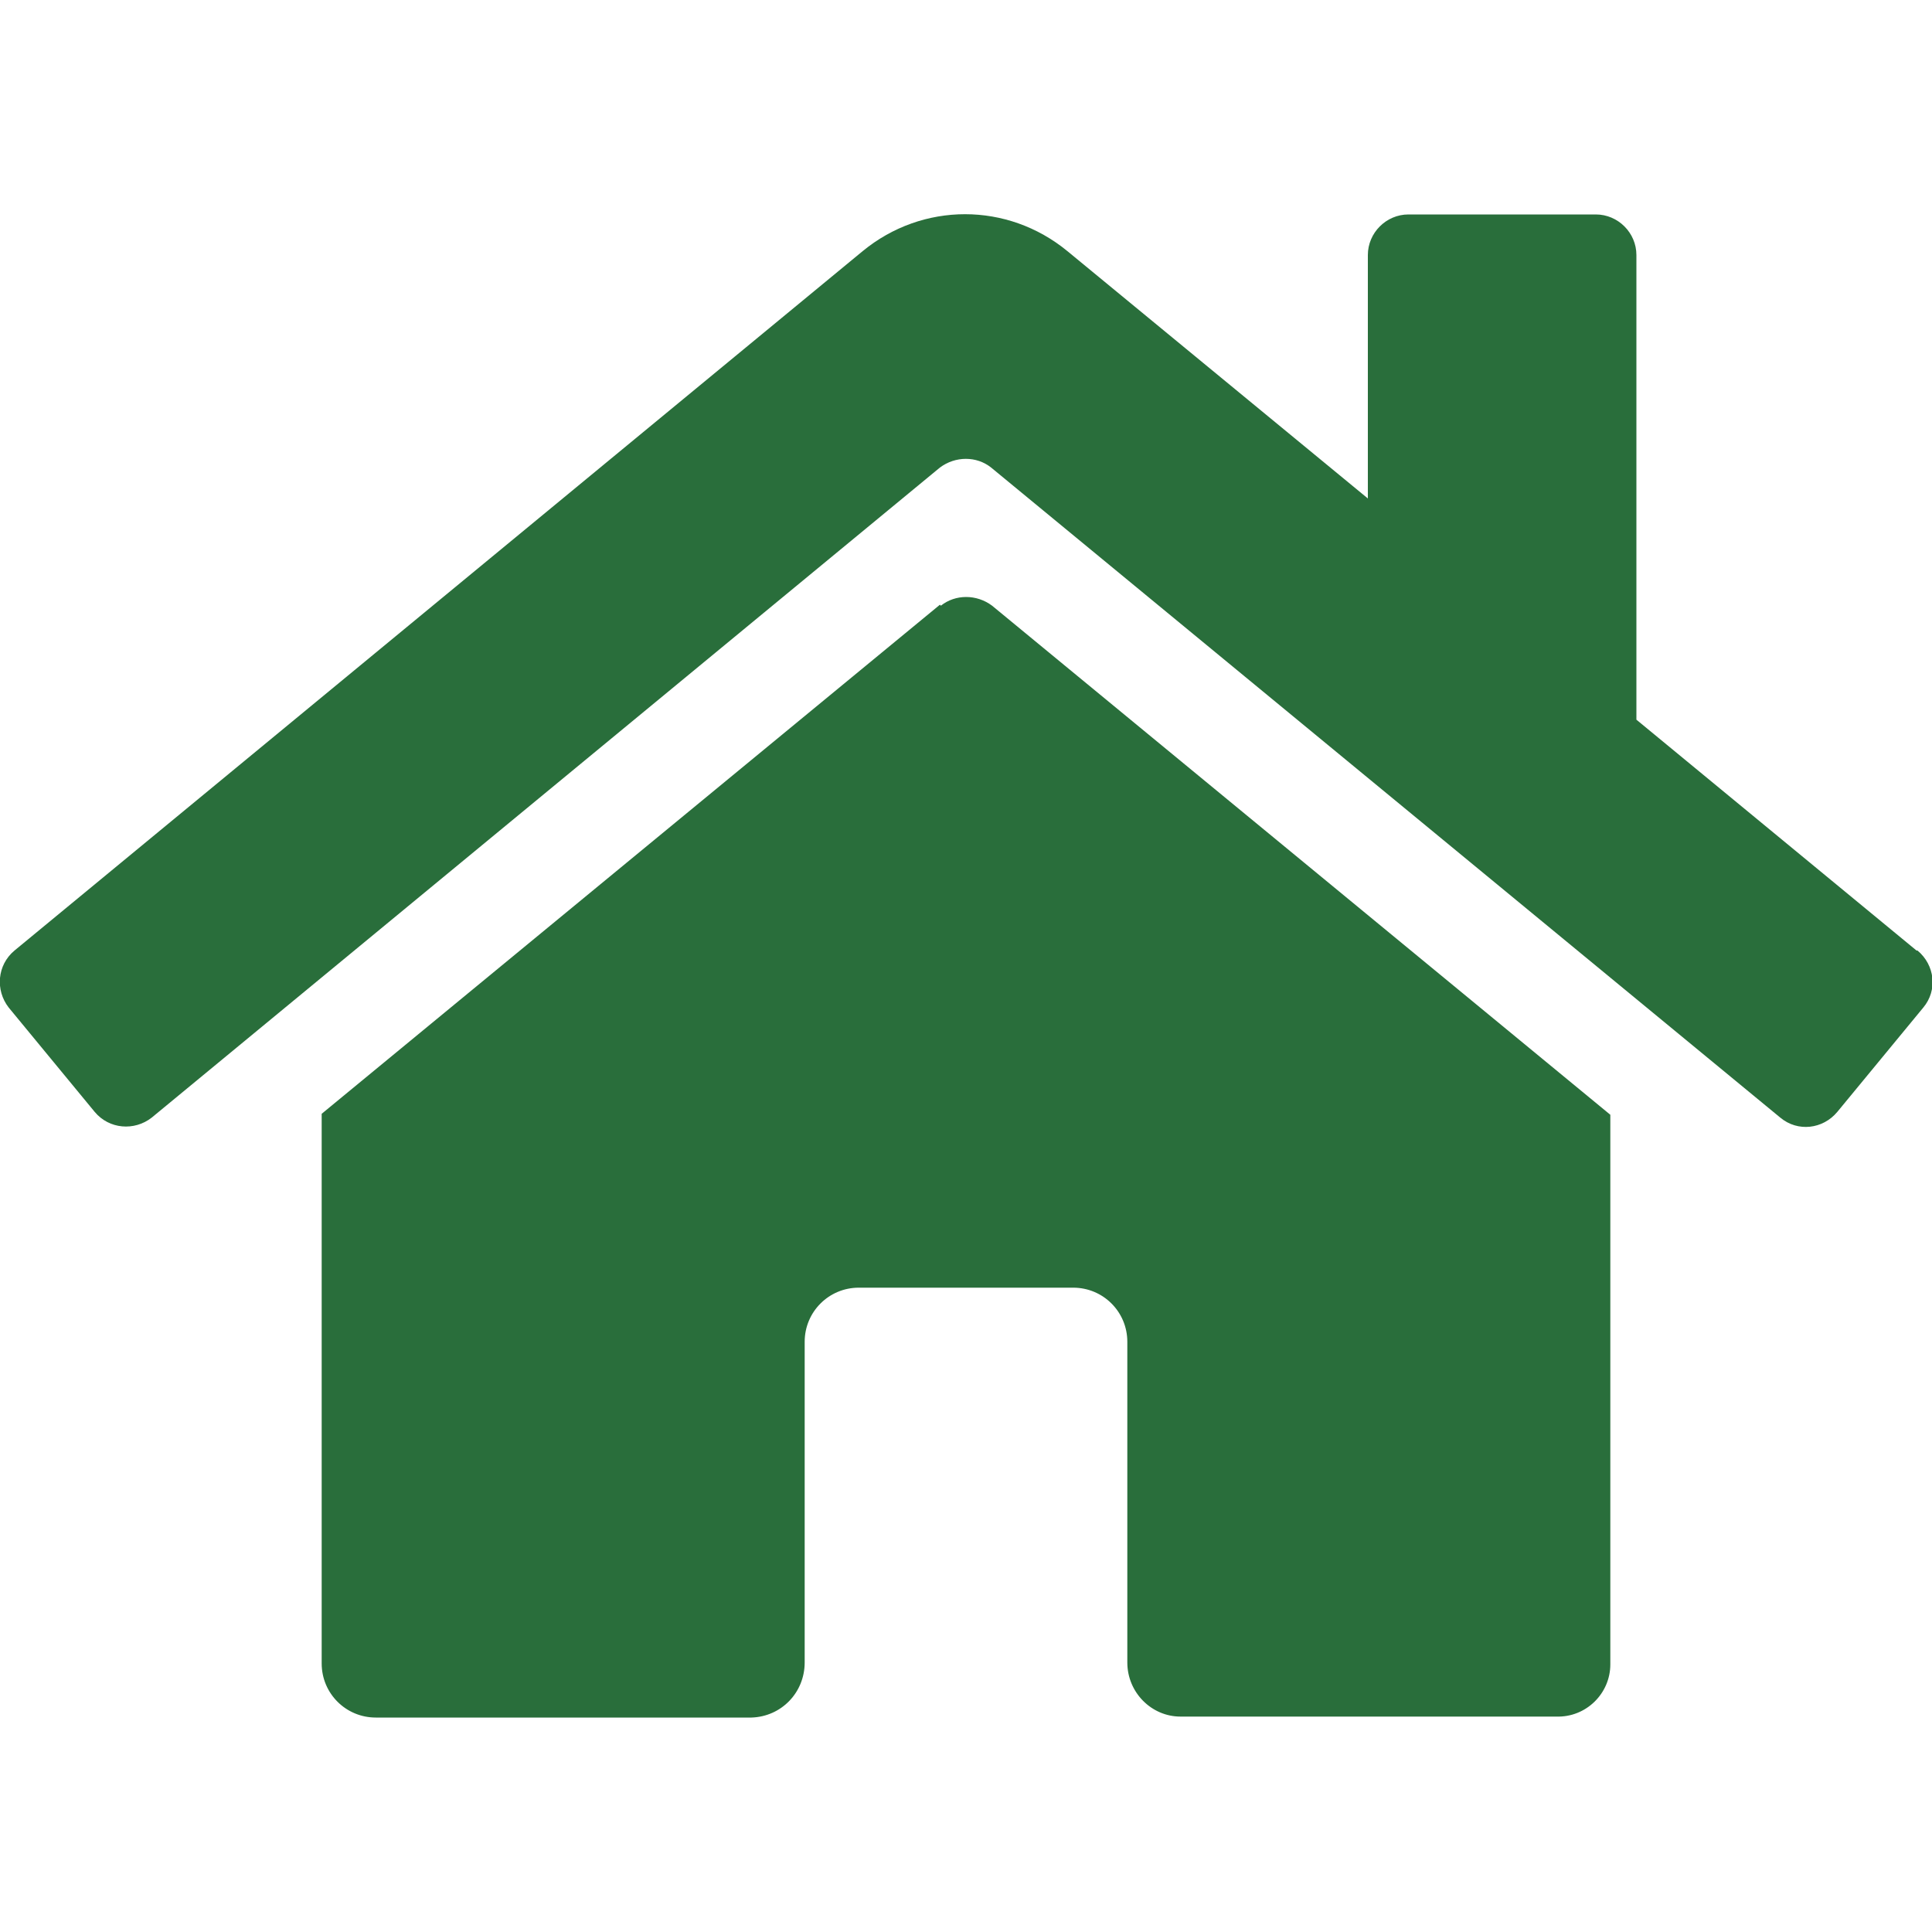 <?xml version="1.0" encoding="UTF-8"?><svg id="Layer_1" xmlns="http://www.w3.org/2000/svg" viewBox="0 0 20 20"><defs><style>.cls-1{fill:#296e3b;}</style></defs><path class="cls-1" d="M9.73,6.26L3.33,11.53v5.69c0,.31,.25,.56,.56,.56h3.89c.31-.01,.55-.26,.55-.57v-3.32c0-.31,.25-.56,.56-.56h2.22c.31,0,.56,.25,.56,.56v3.32c0,.31,.25,.56,.55,.56h3.89c.31,.01,.56-.24,.56-.54v-5.69l-6.4-5.27c-.16-.12-.38-.12-.53,0h0Zm10.11,3.58l-2.9-2.39V2.64c0-.23-.19-.42-.42-.42h-1.94c-.23,0-.42,.19-.42,.42v2.52l-3.11-2.56c-.62-.51-1.5-.51-2.12,0L.15,9.84c-.18,.15-.2,.41-.06,.59h0l.89,1.08c.15,.18,.41,.2,.59,.06h0L9.73,4.84c.16-.12,.38-.12,.53,0l8.17,6.73c.18,.15,.44,.12,.59-.06h0l.89-1.08c.15-.18,.12-.44-.06-.59h0Z"/></svg>